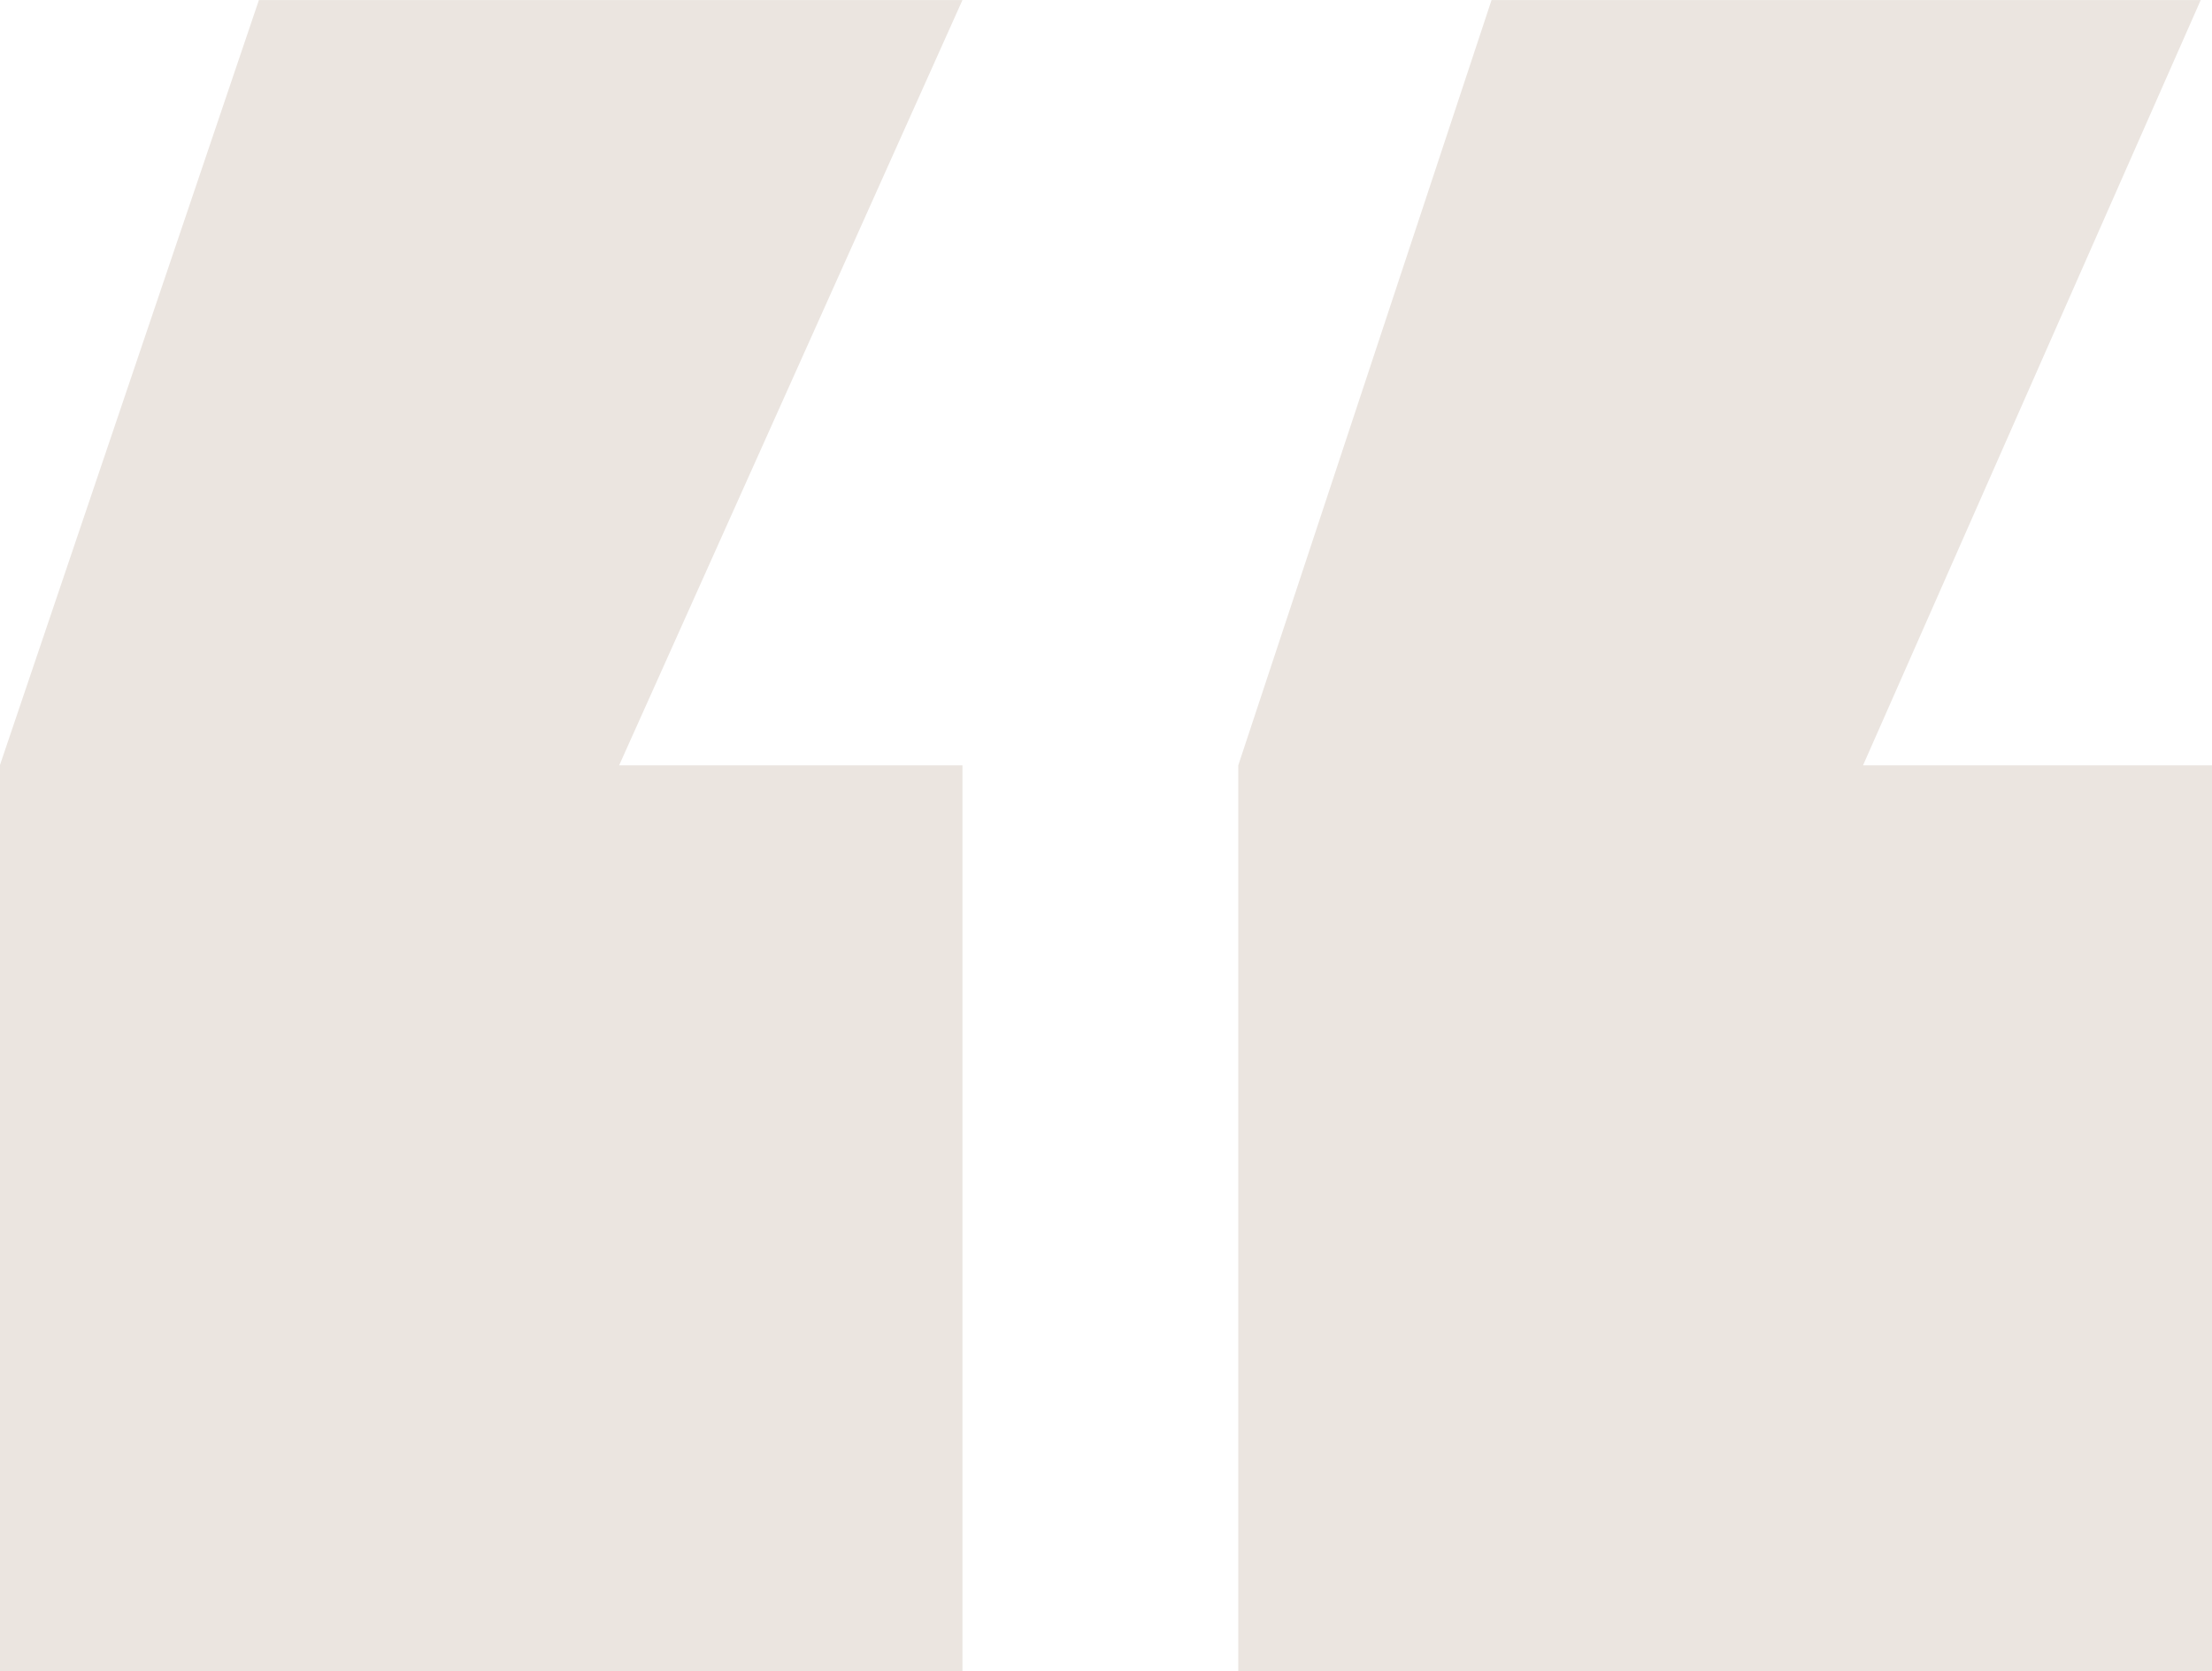<?xml version="1.0" encoding="UTF-8"?>
<svg xmlns="http://www.w3.org/2000/svg" width="69.168" height="52.272" viewBox="0 0 69.168 52.272">
  <g id="Group_1691" data-name="Group 1691" transform="translate(-3431.568 -2106.688)">
    <path id="Path_2366" data-name="Path 2366" d="M76.736,97.88V69.544H65.824l10.56-23.936H54.208l-7.92,23.936V97.88Zm-39.072,0V69.544H26.928L37.664,45.608h-22l-8.1,23.936V97.88Z" transform="translate(3424 2061.081)" fill="#ebe5e0"></path>
  </g>
</svg>
